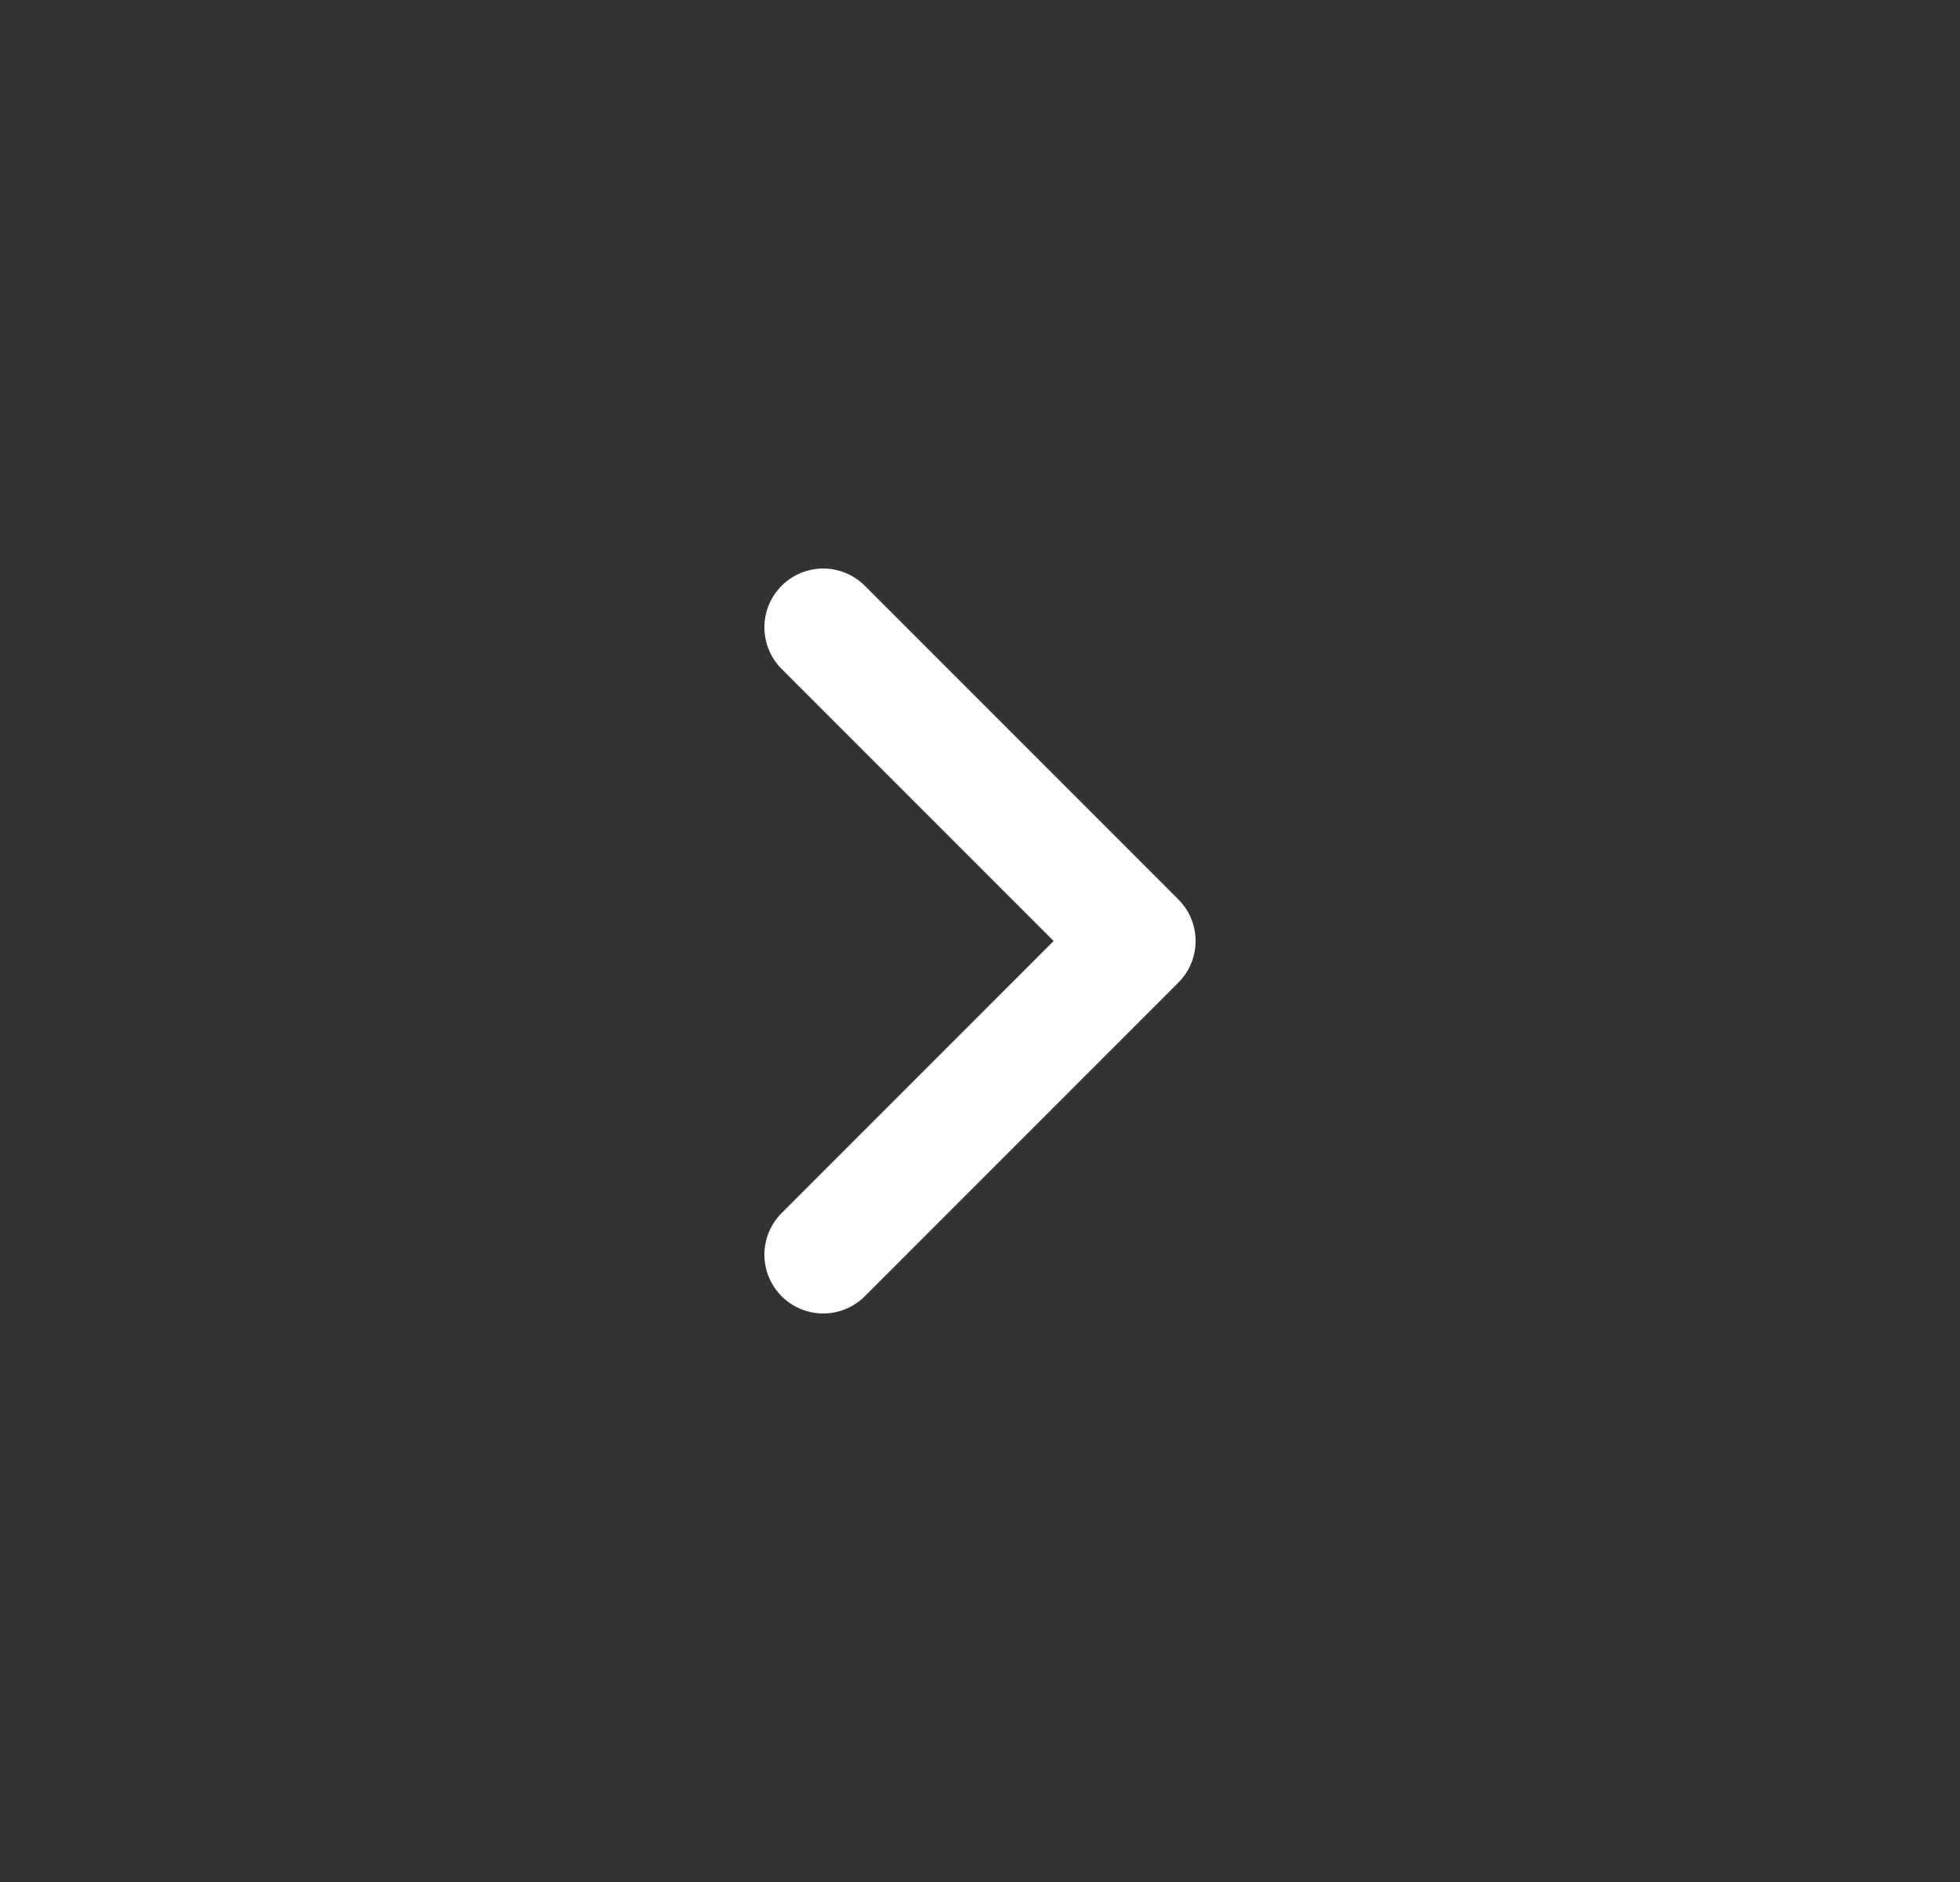 <svg width="25" height="24" viewBox="0 0 25 24" fill="none" xmlns="http://www.w3.org/2000/svg">
<rect x="0" y="0" width="25" height="24" fill="#333333" stroke="none"/>
<path d="M10.5 8L14.5 12L10.5 16" stroke="white" stroke-width="1.5" stroke-linecap="round" stroke-linejoin="round"/>
</svg>

